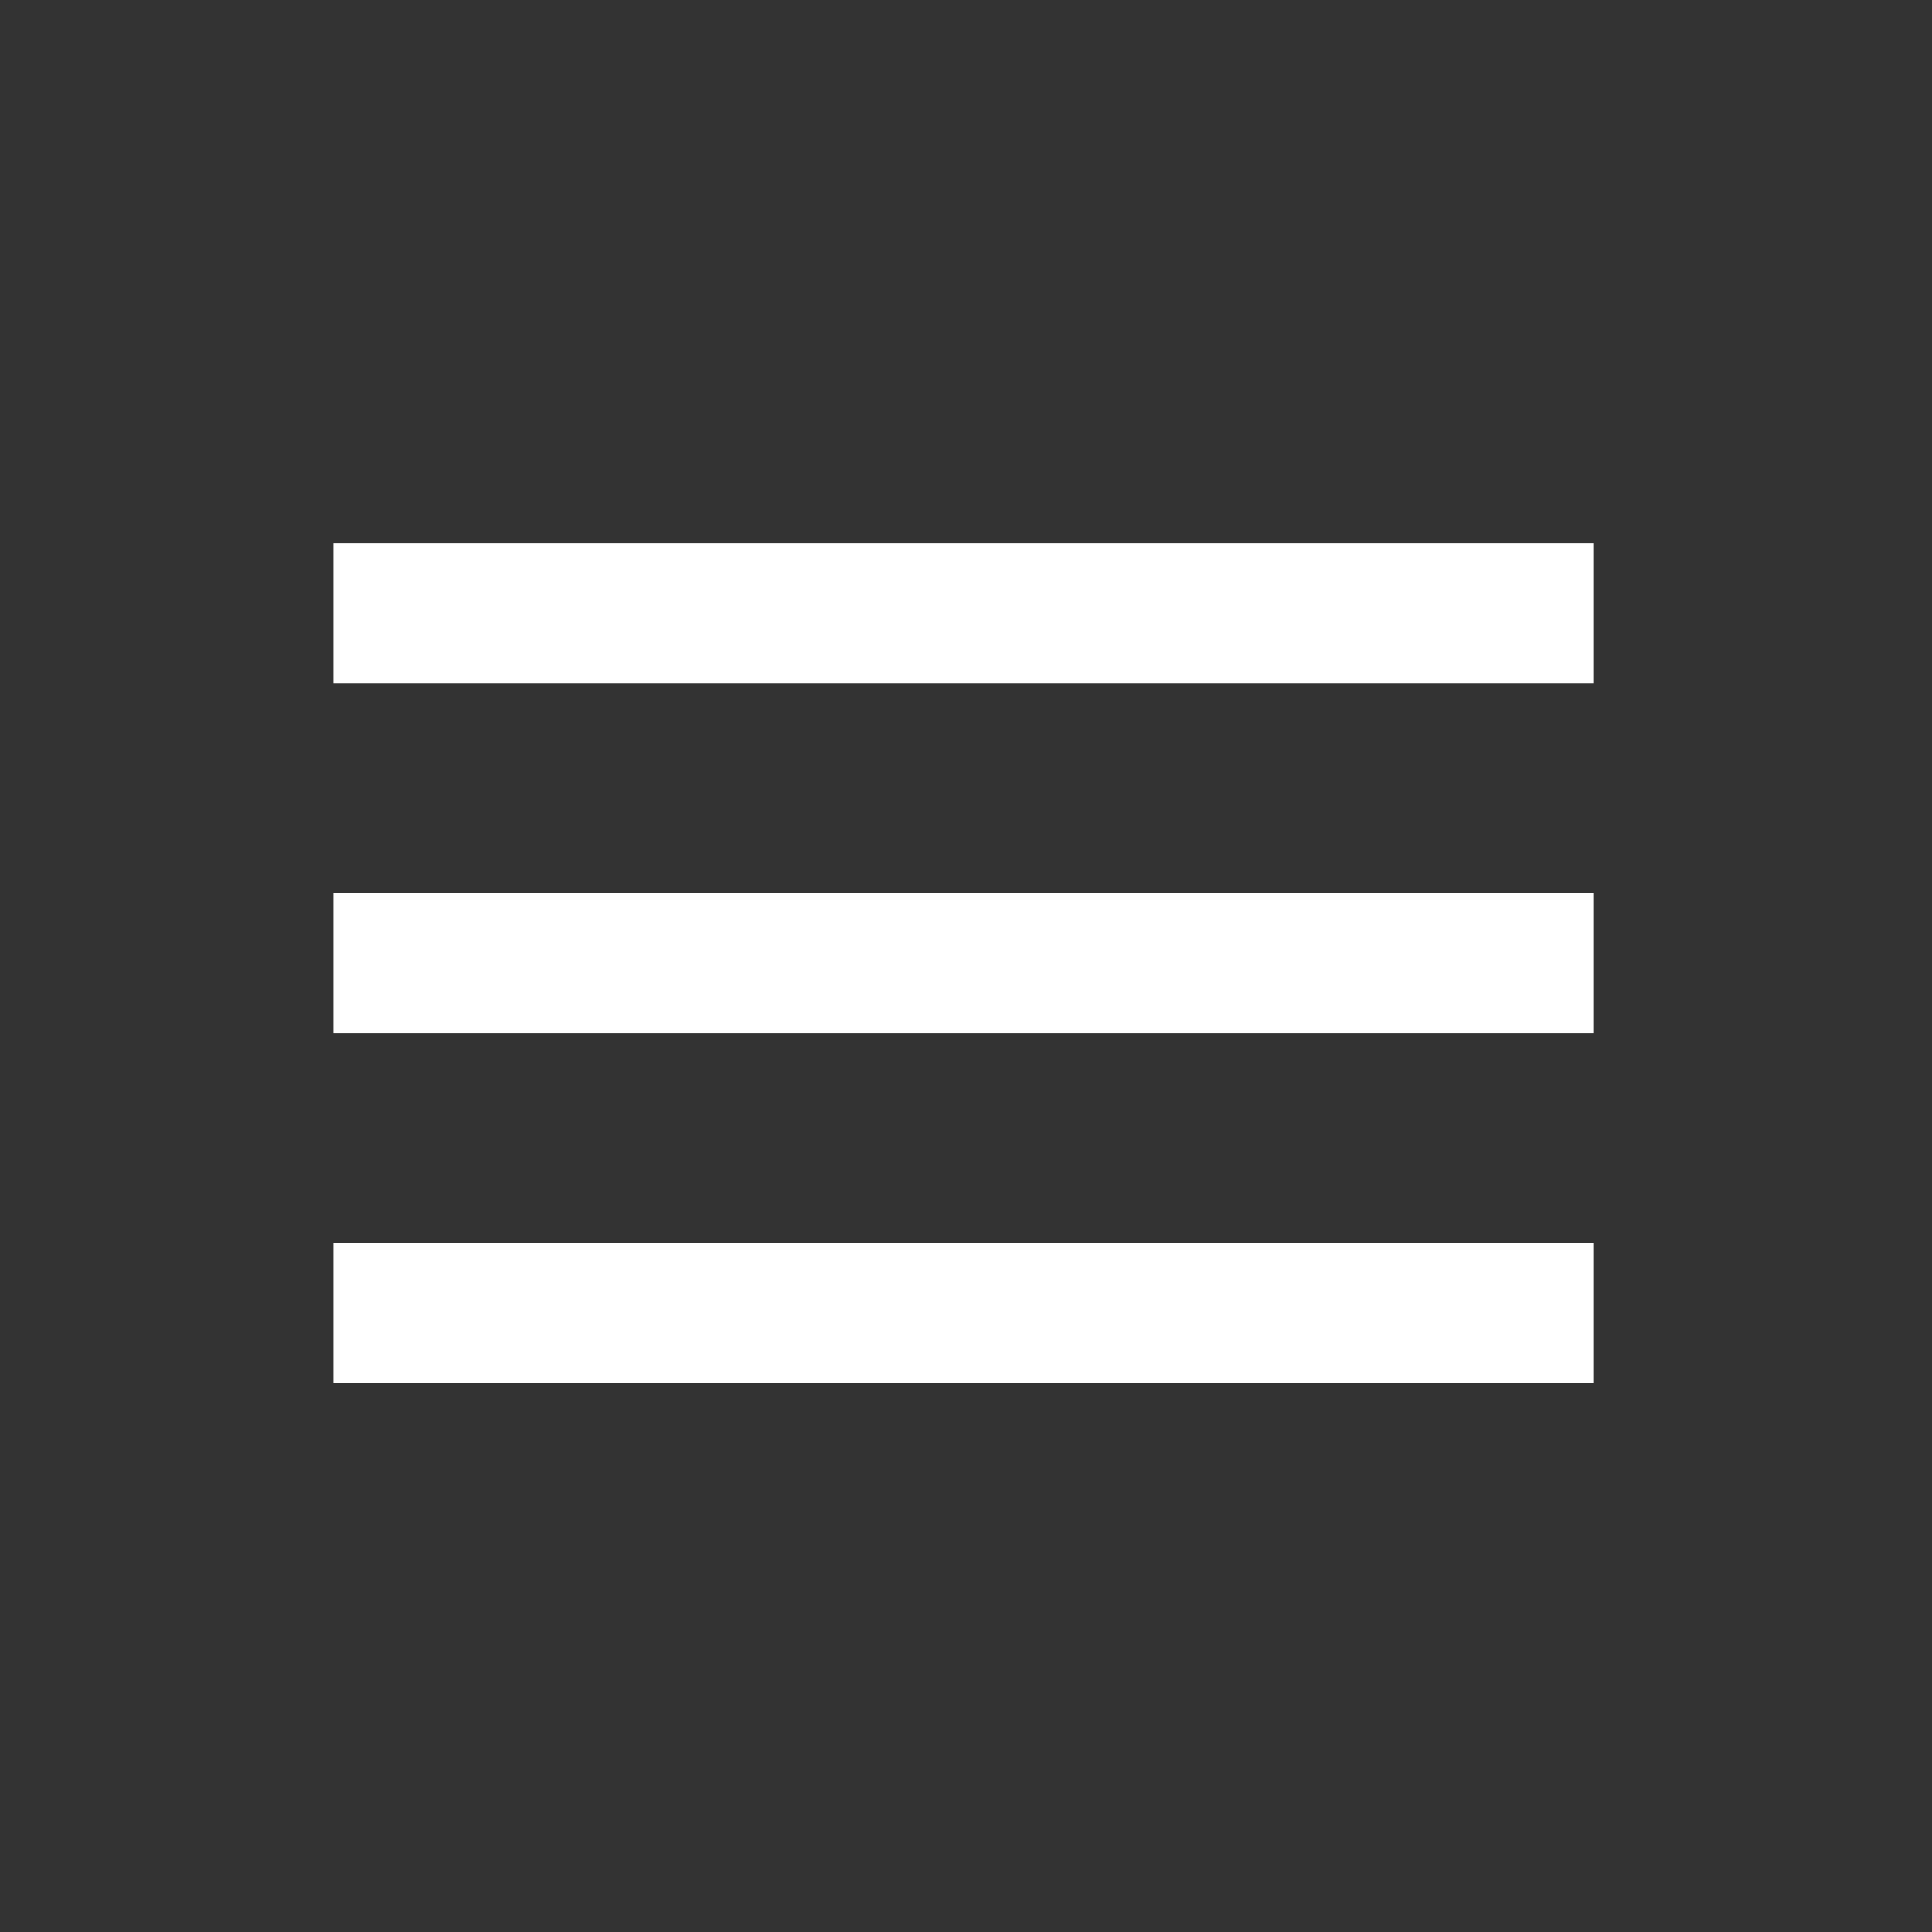 <?xml version="1.0" encoding="UTF-8"?> <svg xmlns="http://www.w3.org/2000/svg" width="360" height="360" viewBox="0 0 360 360" fill="none"><rect x="0" y="0" width="360" height="360" fill="#333333" stroke="none"/><g clip-path="url(#clip0_199_10)"><path d="M62.125 257.75H296.875V231.667H62.125V257.75ZM62.125 192.542H296.875V166.458H62.125V192.542ZM62.125 101.25V127.333H296.875V101.25H62.125Z" fill="white"></path></g><defs><clipPath id="clip0_199_10"><rect width="313" height="313" fill="white" transform="translate(23 23)"></rect></clipPath></defs></svg> 